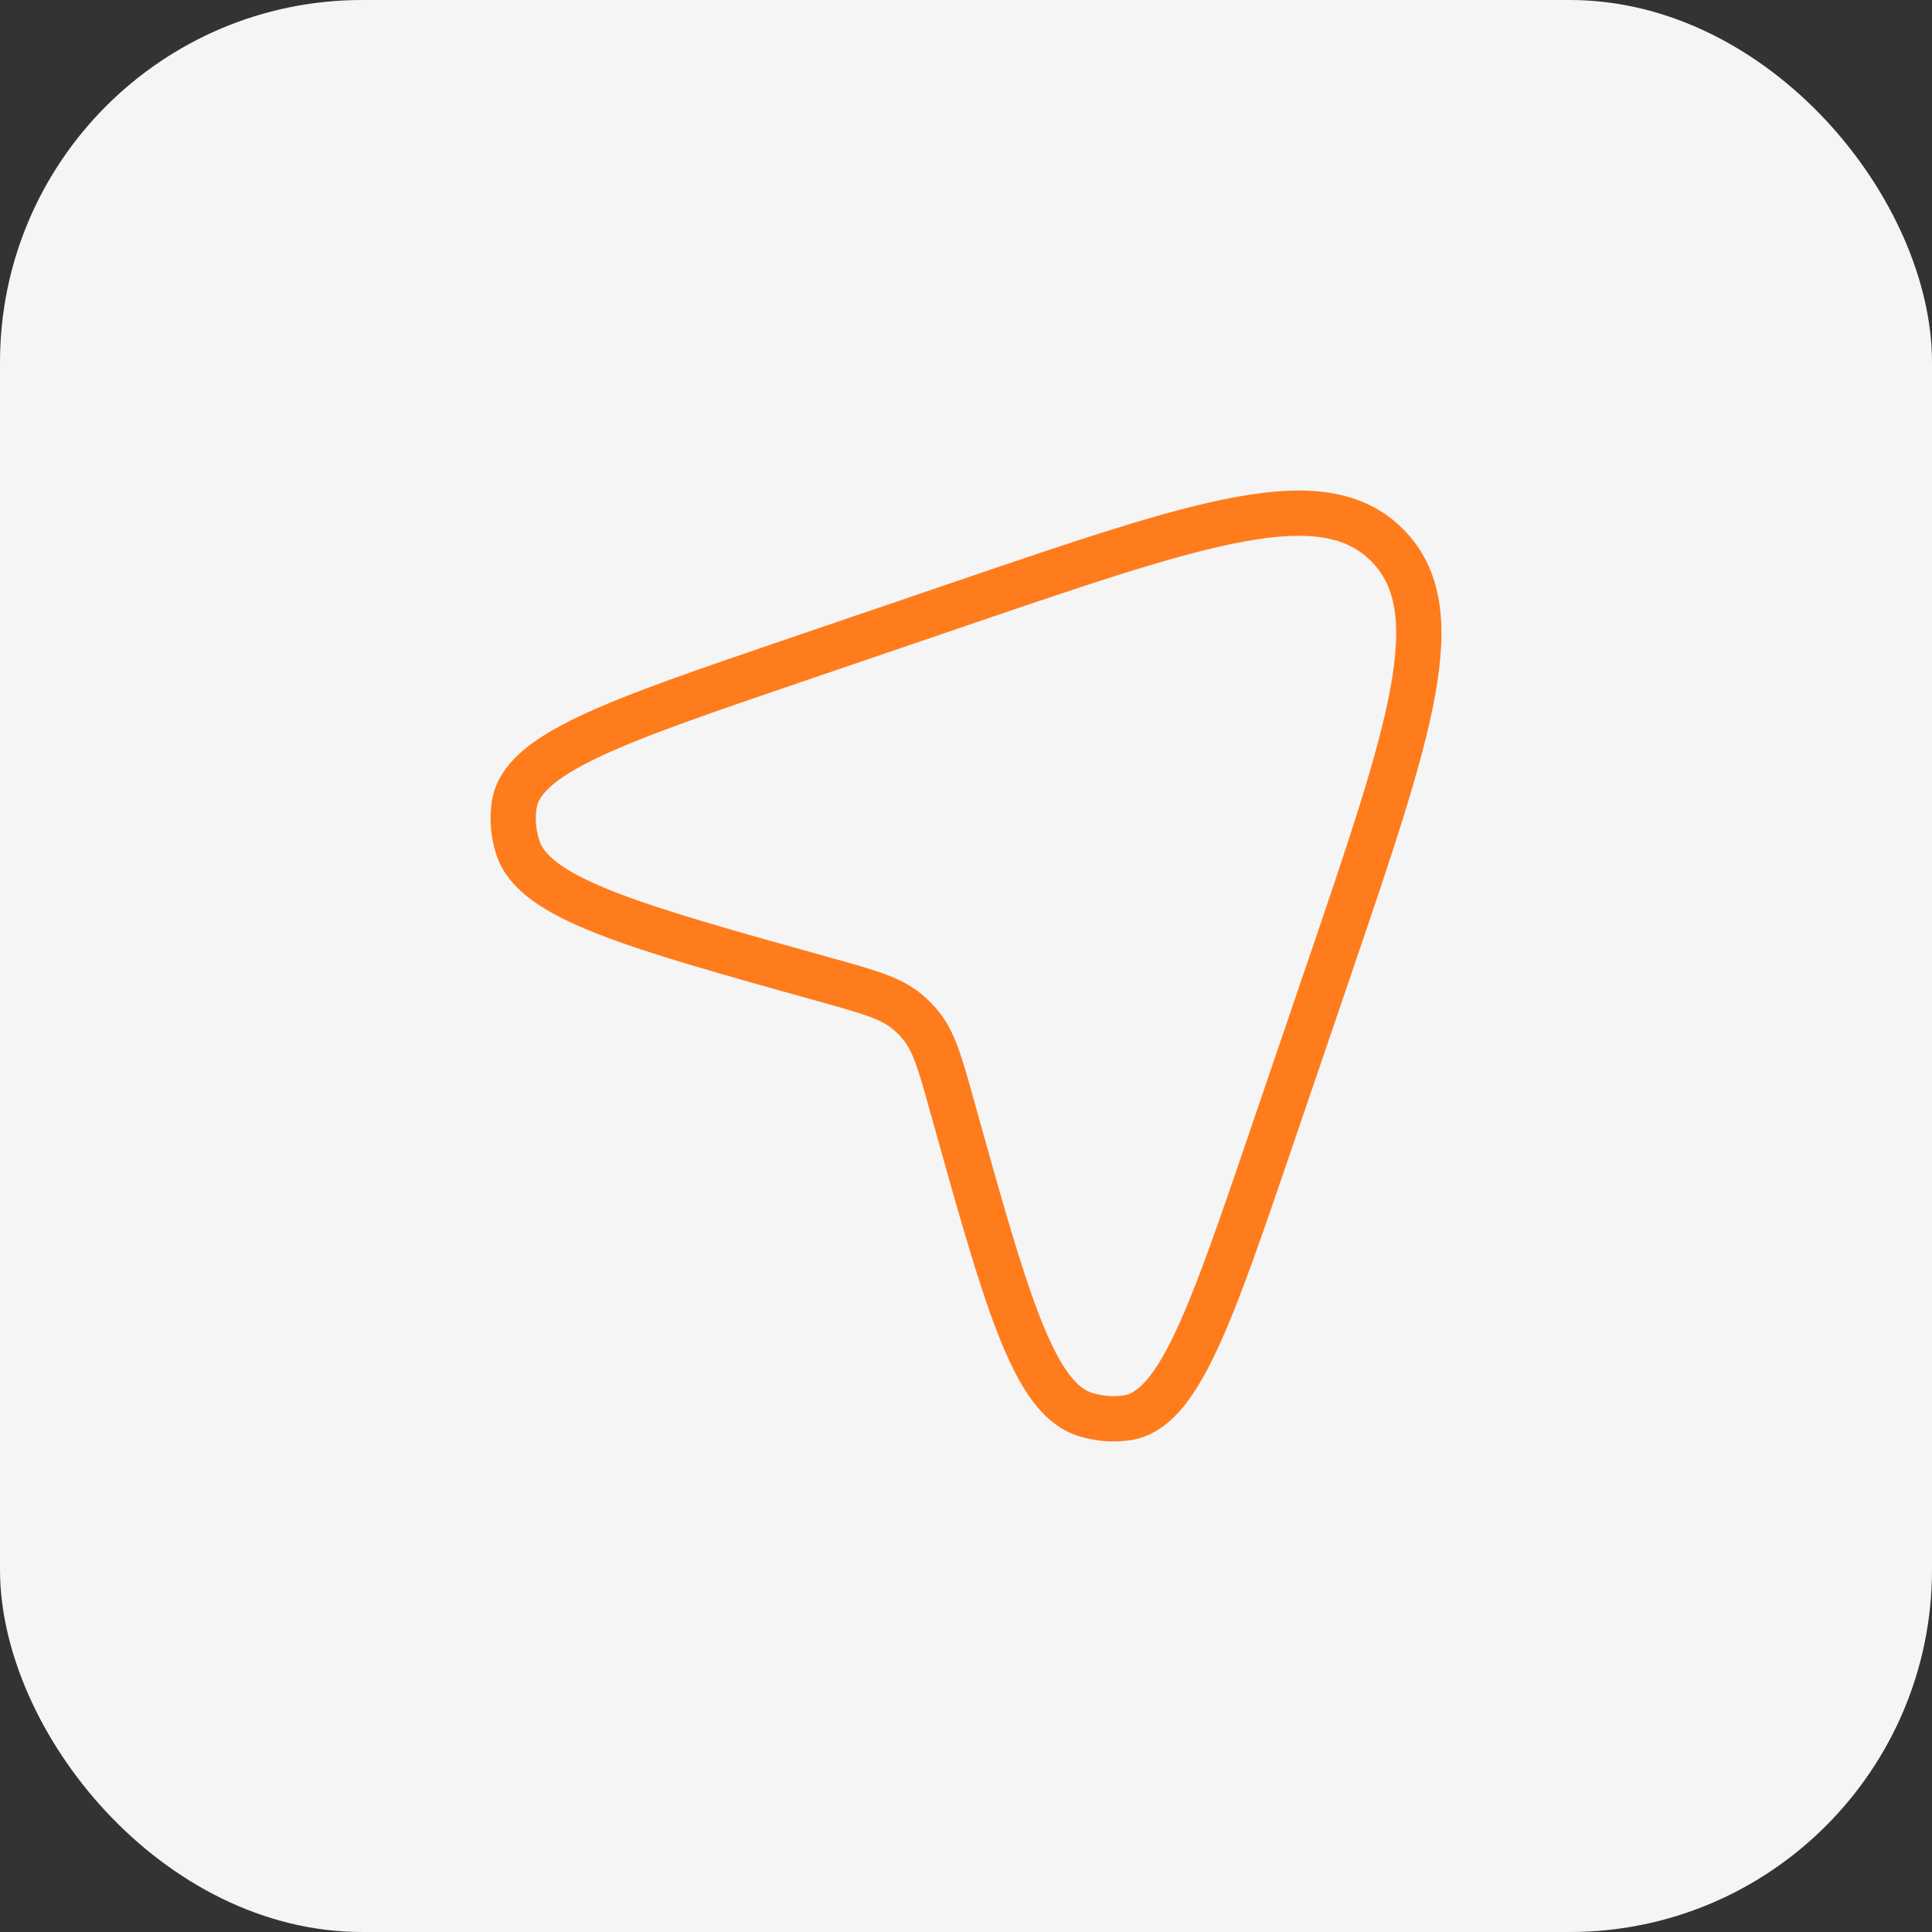 <svg width="64" height="64" viewBox="0 0 64 64" fill="none" xmlns="http://www.w3.org/2000/svg">
<rect x="0" y="0" width="64" height="64" fill="#333333" stroke="none"/>
<rect width="64" height="64" rx="12" fill="#F5F5F5"/>
<path d="M31.87 19.983C39.827 17.271 43.806 15.914 45.946 18.054C48.086 20.194 46.729 24.173 44.017 32.13L42.169 37.549C40.086 43.66 39.044 46.715 37.327 46.968C36.866 47.036 36.388 46.995 35.931 46.849C34.233 46.303 33.334 43.081 31.538 36.638C31.14 35.209 30.941 34.495 30.487 33.949C30.356 33.79 30.21 33.644 30.051 33.513C29.506 33.059 28.791 32.86 27.362 32.462C20.919 30.666 17.697 29.767 17.151 28.069C17.005 27.612 16.964 27.134 17.032 26.673C17.285 24.956 20.34 23.914 26.451 21.831L31.87 19.983Z" stroke="#FF7C1D" stroke-width="1.5"/>
</svg>
